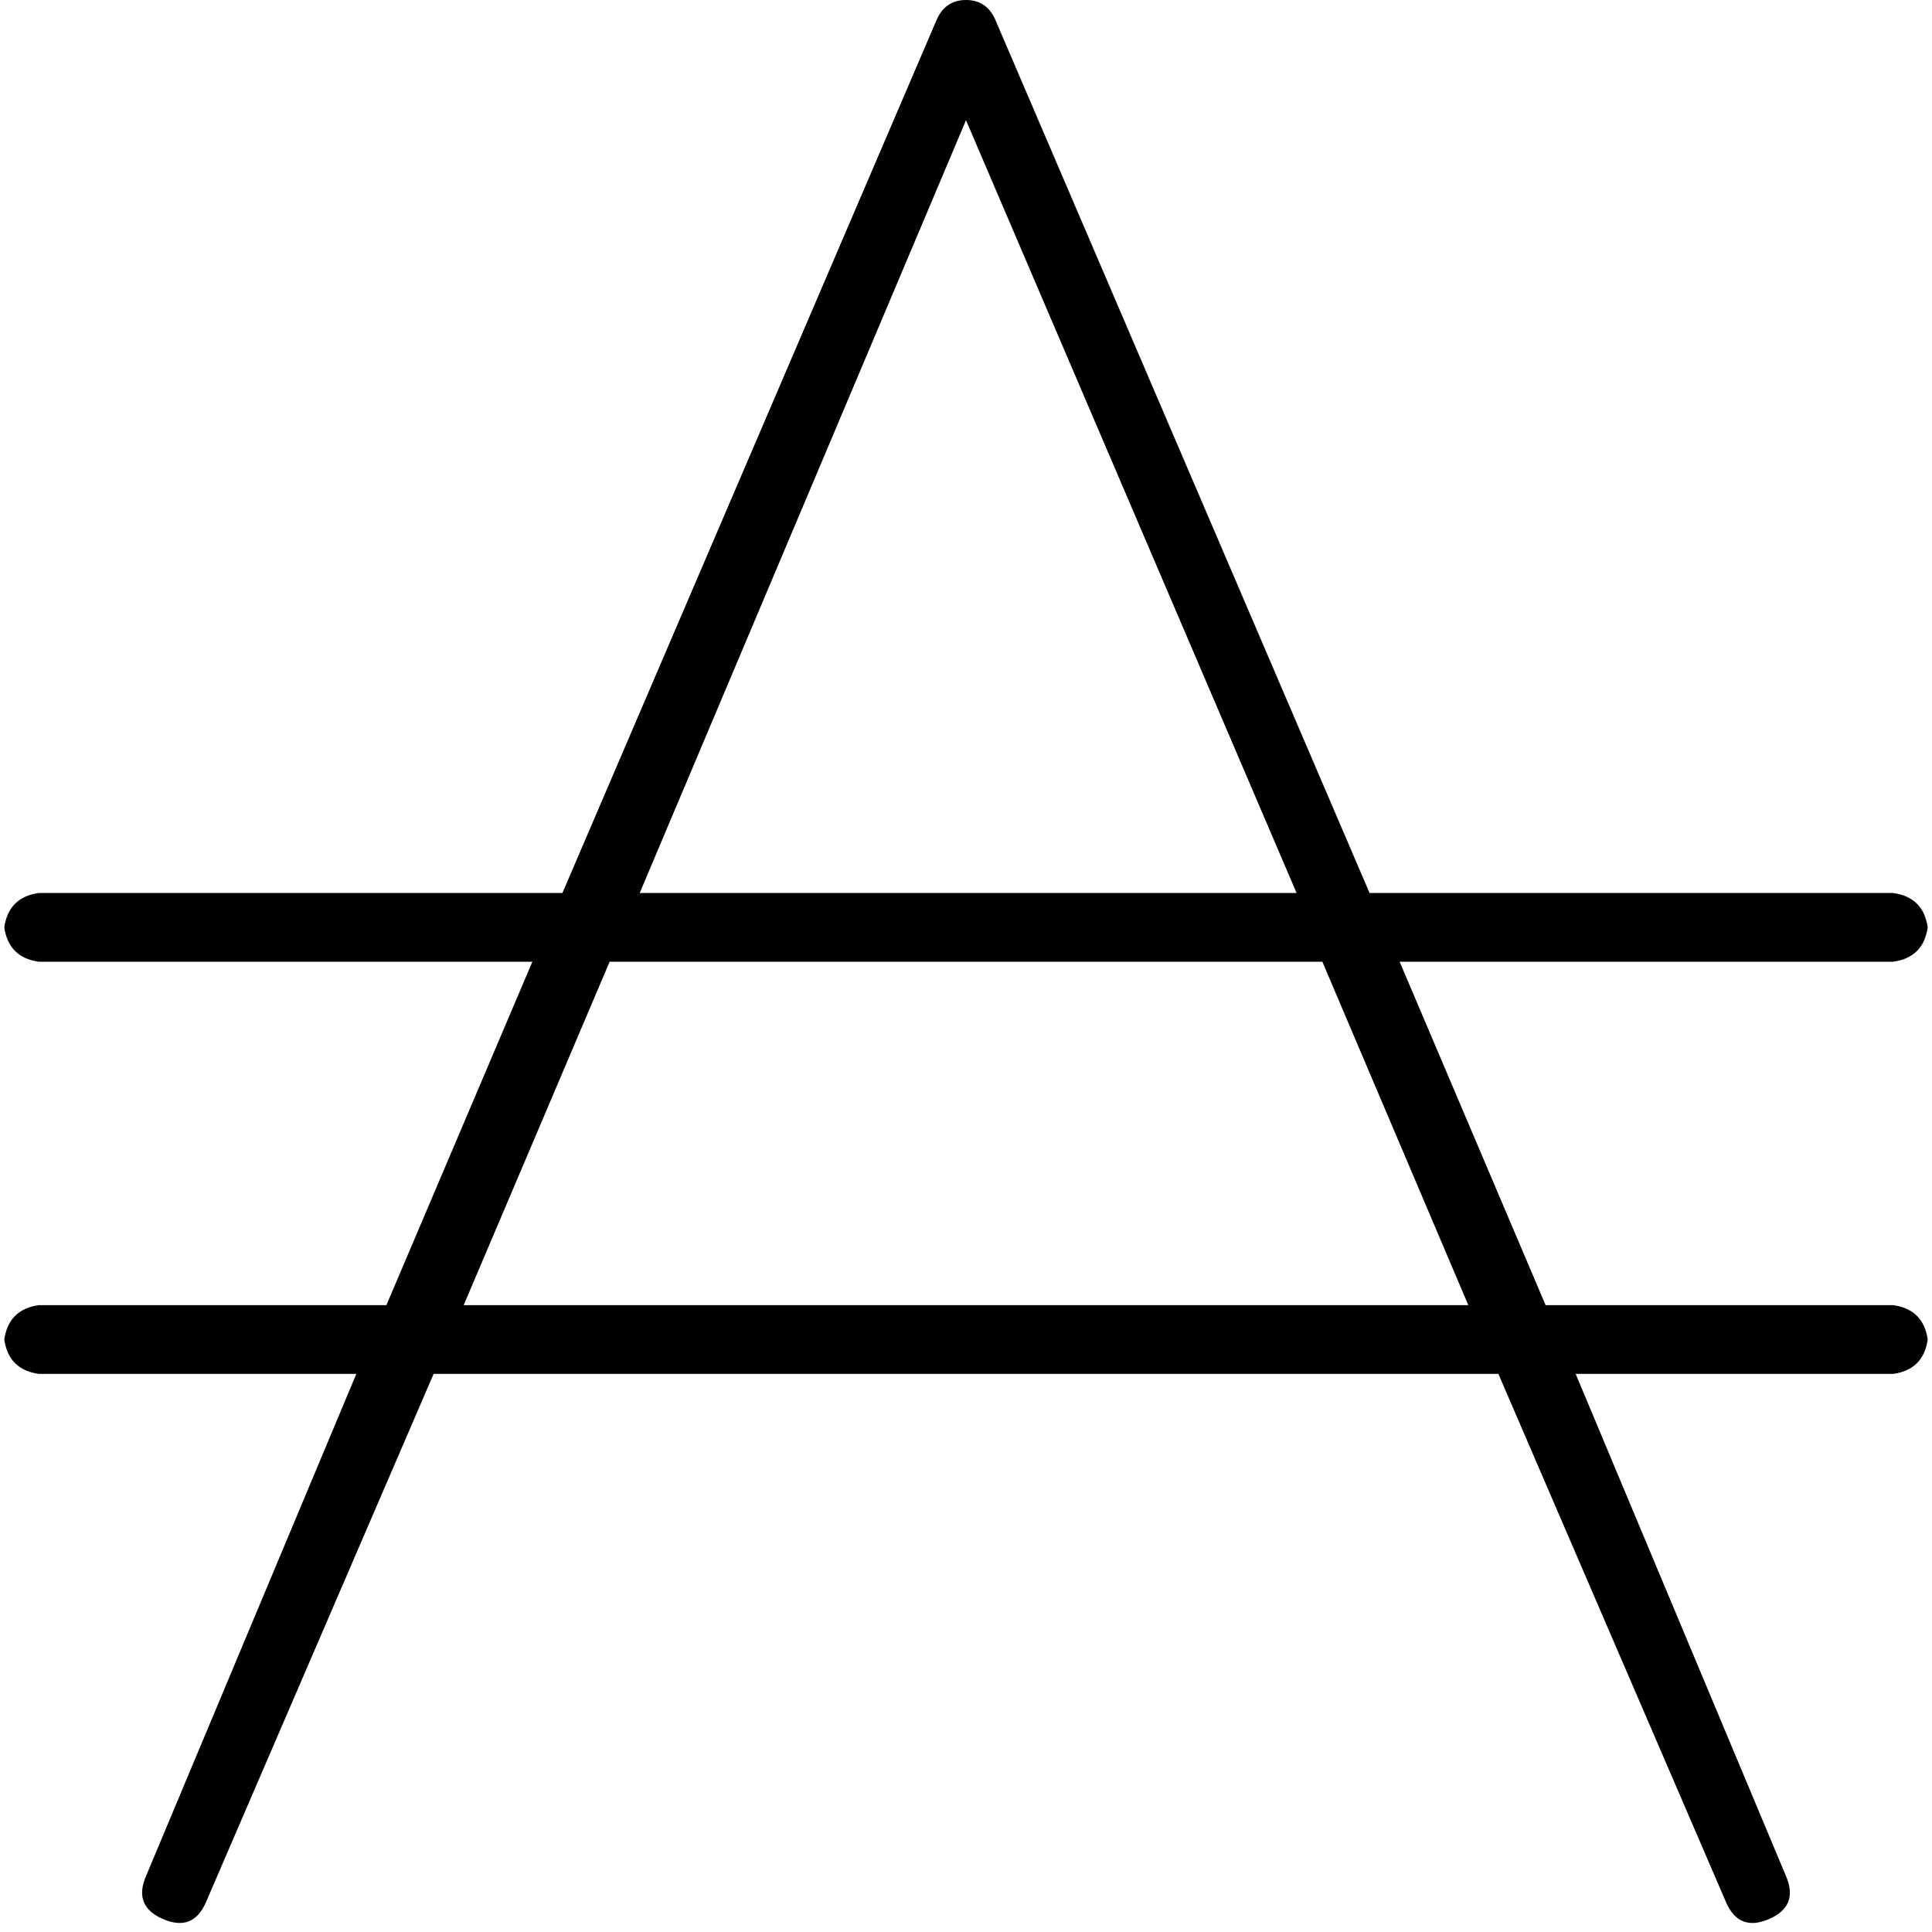 <svg xmlns="http://www.w3.org/2000/svg" viewBox="0 0 512 512">
  <path d="M 263.964 5.689 Q 261.689 0 256 0 Q 250.311 0 248.036 5.689 L 149.049 236.658 L 149.049 236.658 L 10.24 236.658 L 10.24 236.658 Q 2.276 237.796 1.138 245.76 Q 2.276 253.724 10.24 254.862 L 141.084 254.862 L 141.084 254.862 L 102.4 345.884 L 102.4 345.884 L 10.24 345.884 L 10.24 345.884 Q 2.276 347.022 1.138 354.987 Q 2.276 362.951 10.24 364.089 L 94.436 364.089 L 94.436 364.089 L 38.684 497.209 L 38.684 497.209 Q 35.271 505.173 43.236 508.587 Q 51.2 512 54.613 504.036 L 114.916 364.089 L 114.916 364.089 L 397.084 364.089 L 397.084 364.089 L 457.387 504.036 L 457.387 504.036 Q 460.8 512 468.764 508.587 Q 476.729 505.173 473.316 497.209 L 417.564 364.089 L 417.564 364.089 L 501.76 364.089 L 501.76 364.089 Q 509.724 362.951 510.862 354.987 Q 509.724 347.022 501.76 345.884 L 409.6 345.884 L 409.6 345.884 L 370.916 254.862 L 370.916 254.862 L 501.76 254.862 L 501.76 254.862 Q 509.724 253.724 510.862 245.76 Q 509.724 237.796 501.76 236.658 L 362.951 236.658 L 362.951 236.658 L 263.964 5.689 L 263.964 5.689 Z M 343.609 236.658 L 169.529 236.658 L 343.609 236.658 L 169.529 236.658 L 256 31.858 L 256 31.858 L 343.609 236.658 L 343.609 236.658 Z M 161.564 254.862 L 350.436 254.862 L 161.564 254.862 L 350.436 254.862 L 389.12 345.884 L 389.12 345.884 L 122.88 345.884 L 122.88 345.884 L 161.564 254.862 L 161.564 254.862 Z" />
</svg>